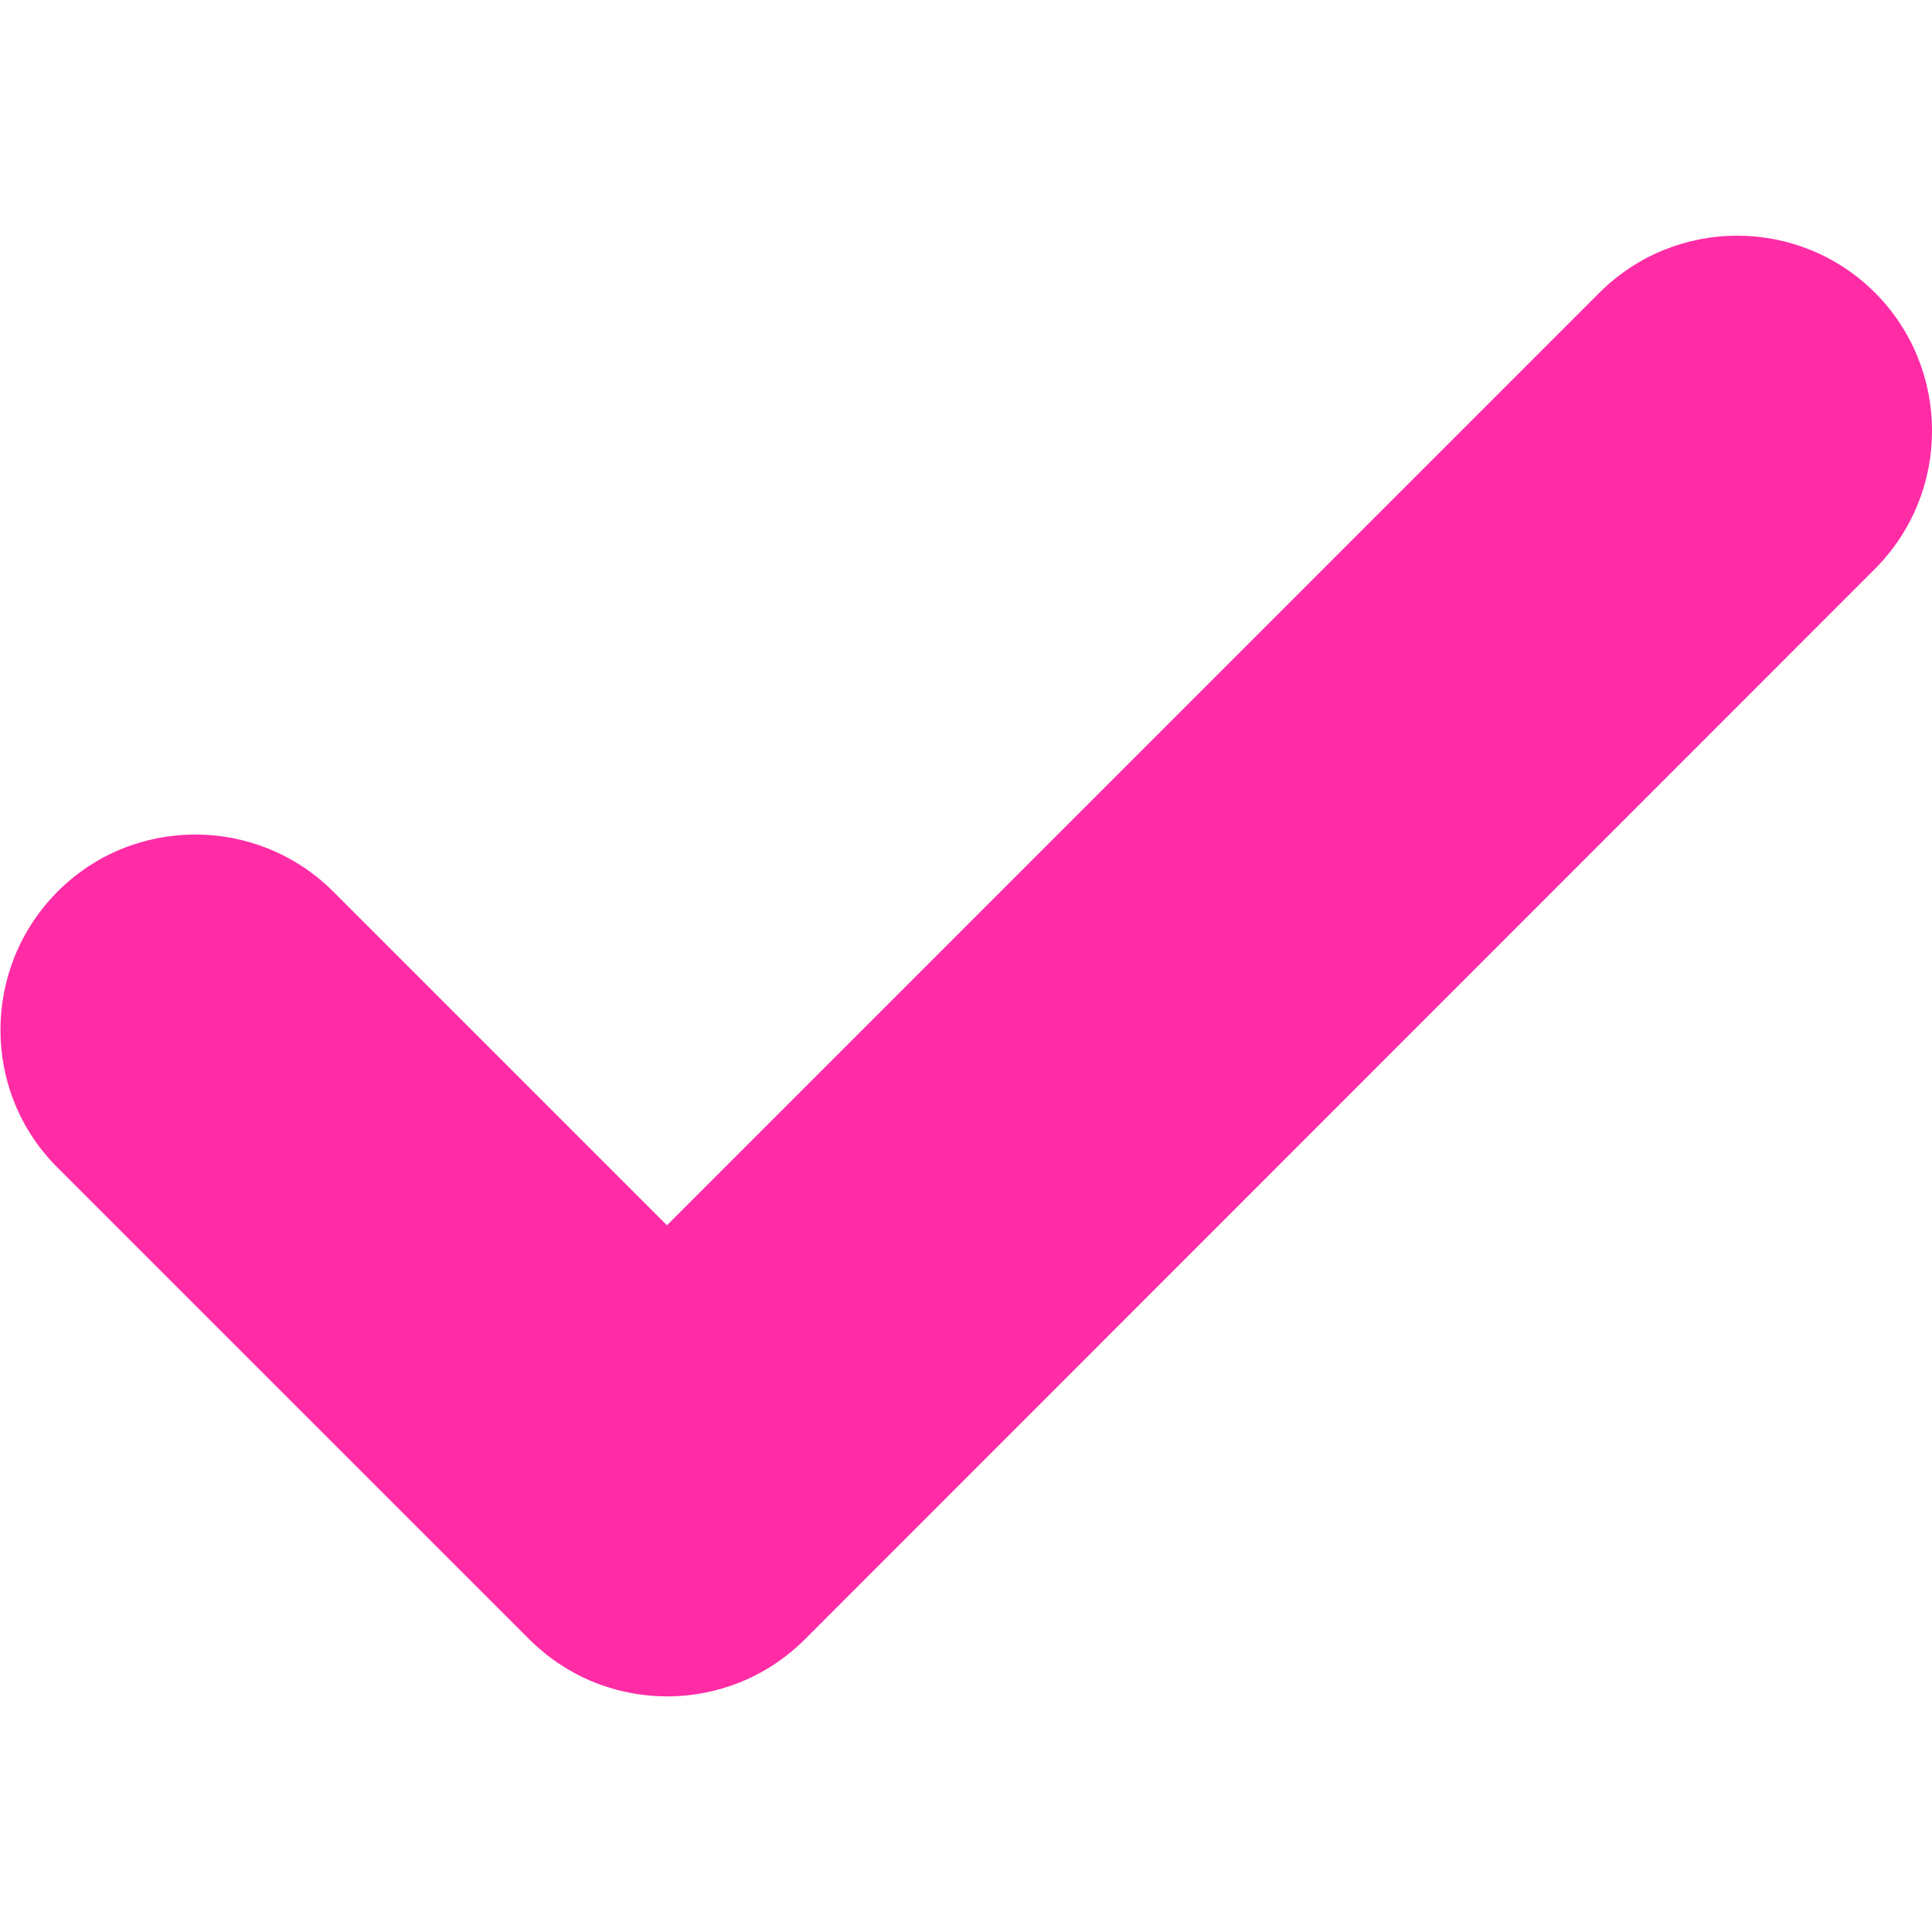 <svg width="24" height="24" viewBox="0 0 24 24" fill="none" xmlns="http://www.w3.org/2000/svg">
<g clip-path="url(#clip0_2723_149)">
<path d="M23.294 3.638C22.347 2.691 20.814 2.691 19.867 3.638L8.285 15.221L4.141 11.077C3.194 10.13 1.656 10.13 0.714 11.077C-0.228 12.024 -0.233 13.561 0.714 14.504L6.574 20.363C7.521 21.31 9.053 21.31 10 20.363L23.294 7.064C24.236 6.118 24.236 4.585 23.294 3.638Z" fill="#FF2CA6"/>
</g>
<defs>
<clipPath id="clip0_2723_149">
<rect width="24" height="24" fill="white"/>
</clipPath>
</defs>
</svg>

